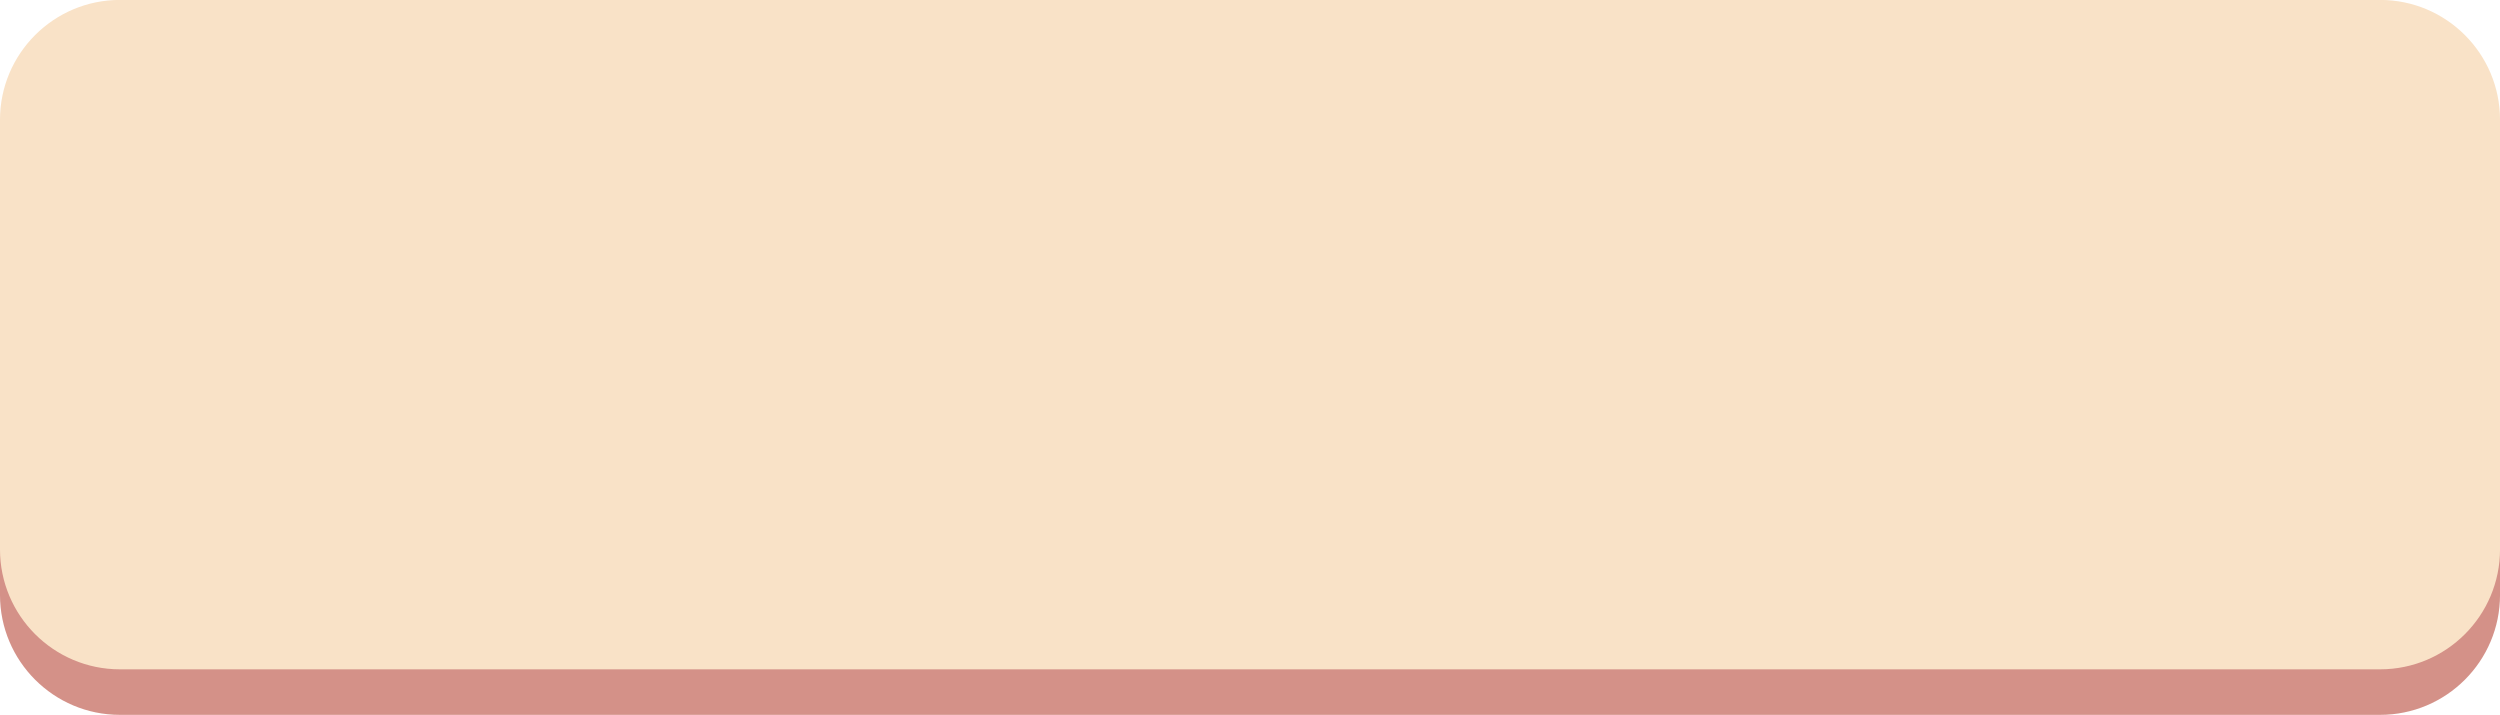 <?xml version="1.0" encoding="UTF-8" standalone="no"?><svg xmlns="http://www.w3.org/2000/svg" xmlns:xlink="http://www.w3.org/1999/xlink" fill="#000000" height="283.9" preserveAspectRatio="xMidYMid meet" version="1" viewBox="3.7 358.1 992.6 283.9" width="992.6" zoomAndPan="magnify"><g><g id="change1_1"><path d="M 51.328 376.148 L 948.672 376.148 C 974.98 376.148 996.309 397.477 996.309 423.785 L 996.309 594.297 C 996.309 620.605 974.98 641.93 948.672 641.93 L 51.328 641.93 C 25.02 641.93 3.695 620.605 3.695 594.297 L 3.695 423.785 C 3.695 397.477 25.02 376.148 51.328 376.148" fill="#d49188"/></g><g id="change2_1"><path d="M 51.328 358.07 L 948.672 358.07 C 974.98 358.07 996.309 379.395 996.309 405.703 L 996.309 576.215 C 996.309 602.523 974.98 623.852 948.672 623.852 L 51.328 623.852 C 25.02 623.852 3.695 602.523 3.695 576.215 L 3.695 405.703 C 3.695 379.395 25.02 358.07 51.328 358.07" fill="#f9e2c7"/></g></g></svg>